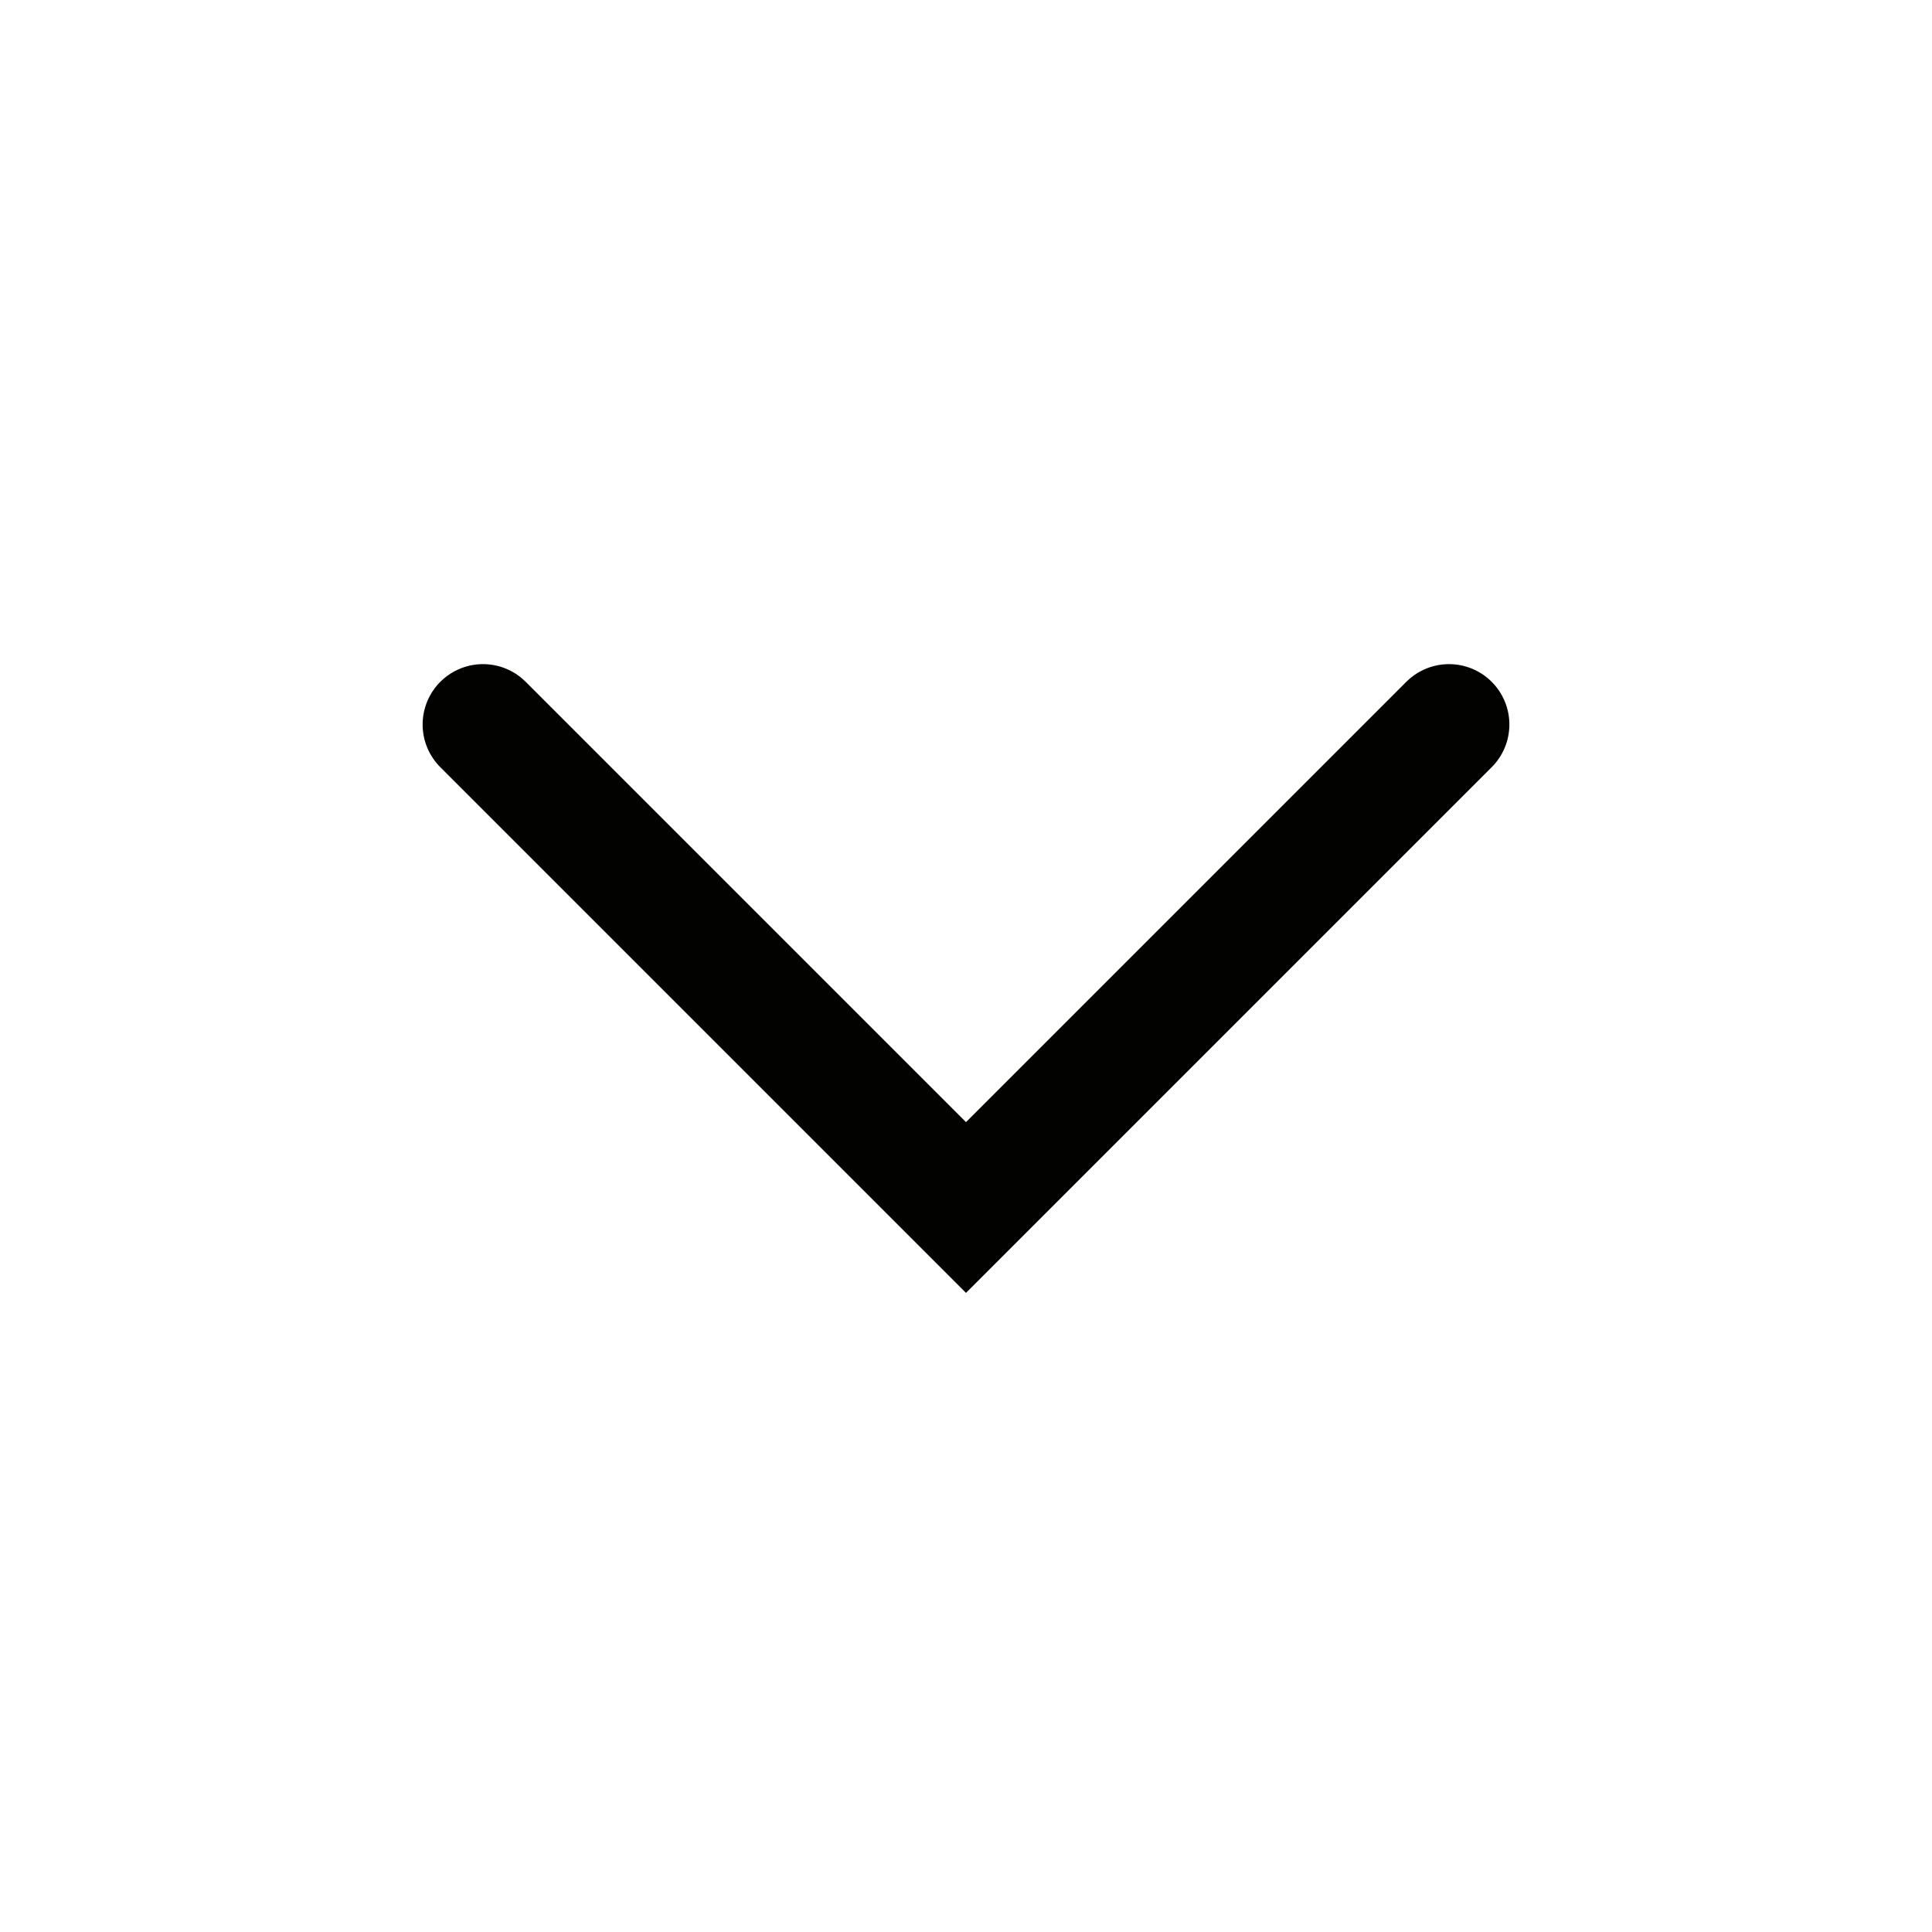 <?xml version="1.0" encoding="UTF-8"?> <svg xmlns="http://www.w3.org/2000/svg" width="36" height="36" viewBox="0 0 36 36" fill="none"> <path d="M9 13.5L18 22.5L27 13.5" stroke="#020301" stroke-width="2.25" stroke-linecap="round"></path> </svg> 